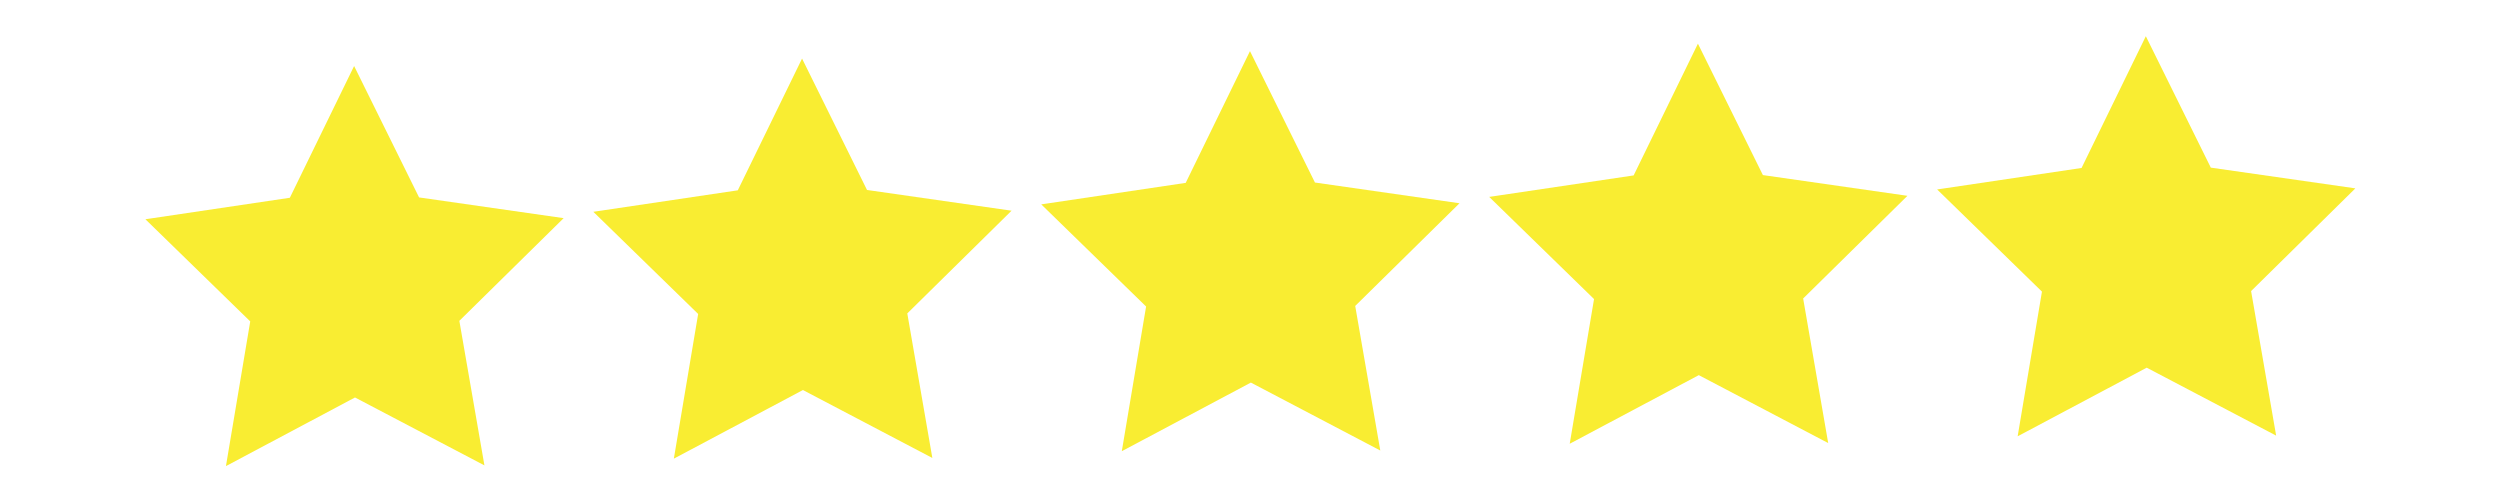 <svg xmlns="http://www.w3.org/2000/svg" xmlns:xlink="http://www.w3.org/1999/xlink" width="500" zoomAndPan="magnify" viewBox="0 0 375 75" height="100" preserveAspectRatio="xMidYMid meet" version="1.0"><defs><clipPath id="e548b05893"><path d="M 21.805 9 L 85 9 L 85 69.918 L 21.805 69.918 Z M 21.805 9 " clip-rule="nonzero"/></clipPath><clipPath id="4ea0e163b6"><path d="M 290 5.418 L 353.305 5.418 L 353.305 66 L 290 66 Z M 290 5.418 " clip-rule="nonzero"/></clipPath></defs><g clip-path="url(#e548b05893)"><path fill="#f9ed32" d="M 72.664 69.809 L 53.25 59.621 L 33.891 69.914 L 37.535 48.211 L 21.809 32.887 L 43.477 29.664 L 53.117 9.902 L 62.863 29.613 L 84.547 32.723 L 68.902 48.125 Z M 72.664 69.809 " fill-opacity="1" fill-rule="nonzero"/></g><path fill="#f9ed32" d="M 139.852 68.695 L 120.438 58.504 L 101.078 68.797 L 104.723 47.094 L 89 31.77 L 110.668 28.547 L 120.309 8.785 L 130.051 28.496 L 151.734 31.605 L 136.094 47.012 Z M 139.852 68.695 " fill-opacity="1" fill-rule="nonzero"/><path fill="#f9ed32" d="M 207.043 67.578 L 187.629 57.387 L 168.27 67.68 L 171.914 45.977 L 156.188 30.656 L 177.855 27.43 L 187.496 7.668 L 197.242 27.379 L 218.926 30.488 L 203.281 45.891 Z M 207.043 67.578 " fill-opacity="1" fill-rule="nonzero"/><path fill="#f9ed32" d="M 274.23 66.461 L 254.82 56.27 L 235.457 66.562 L 239.105 44.859 L 223.379 29.535 L 245.047 26.312 L 254.688 6.551 L 264.434 26.262 L 286.117 29.371 L 270.473 44.773 Z M 274.23 66.461 " fill-opacity="1" fill-rule="nonzero"/><g clip-path="url(#4ea0e163b6)"><path fill="#f9ed32" d="M 341.422 65.344 L 322.008 55.152 L 302.648 65.445 L 306.293 43.742 L 290.57 28.418 L 312.234 25.195 L 321.875 5.434 L 331.621 25.145 L 353.305 28.254 L 337.664 43.66 Z M 341.422 65.344 " fill-opacity="1" fill-rule="nonzero"/></g></svg>